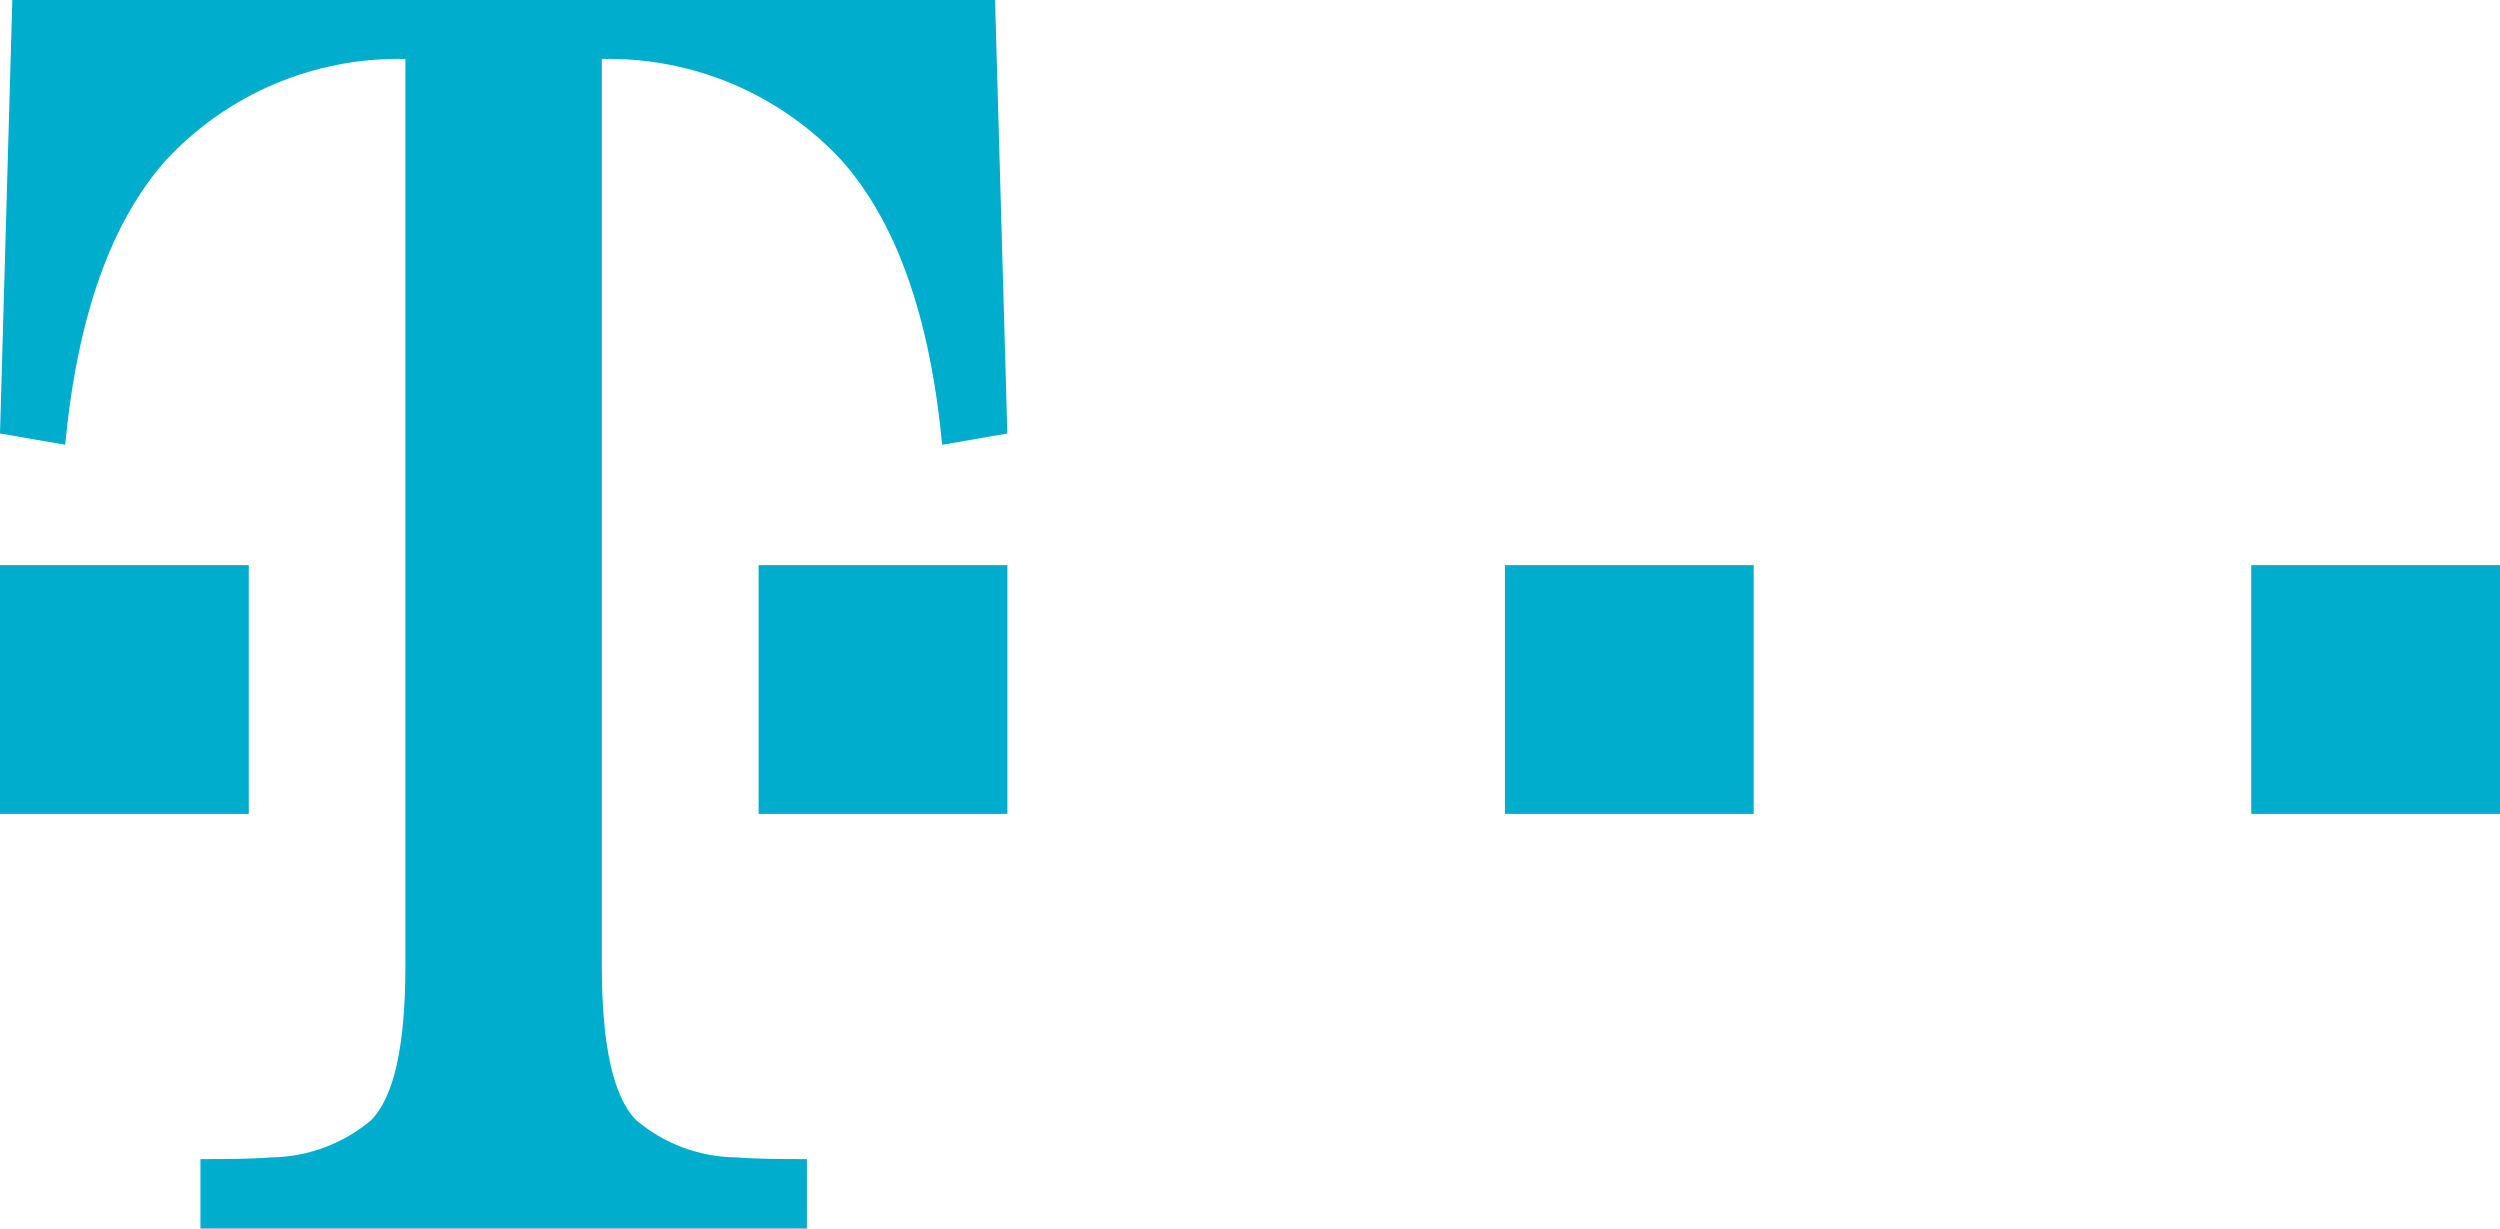<?xml version="1.0" encoding="UTF-8"?>
<svg id="uuid-9cd8cdd1-c077-4dd9-9de3-8f606eeca821" data-name="Ebene_1" xmlns="http://www.w3.org/2000/svg" viewBox="0 0 75.711 37.205">
  <path d="M0,24.648v-7.534h7.534v7.534H0Z" style="fill: #00adcc;"/>
  <path d="M22.974,24.648v-7.534h7.534v7.534h-7.534Z" style="fill: #00adcc;"/>
  <path d="M45.576,24.648v-7.534h7.534v7.534h-7.534Z" style="fill: #00adcc;"/>
  <path d="M68.178,24.648v-7.534h7.534v7.534h-7.534Z" style="fill: #00adcc;"/>
  <path d="M30.135,0H.373l-.373,13.128,1.974.341c.368-3.868,1.383-6.739,3.046-8.612,1.868-2.015,4.51-3.133,7.257-3.072v27.463c0,2.398-.335,3.956-1.035,4.674-.845.714-1.912,1.113-3.019,1.129-.42.035-1.138.053-2.153.053v2.101h18.367v-2.101c-1.015,0-1.733-.018-2.153-.053-1.107-.015-2.174-.414-3.019-1.129-.7-.718-1.039-2.275-1.039-4.674V1.786c2.748-.061,5.392,1.057,7.262,3.072,1.663,1.873,2.678,4.744,3.045,8.612l1.974-.341-.372-13.128Z" style="fill: #00adcc;"/>
</svg>
